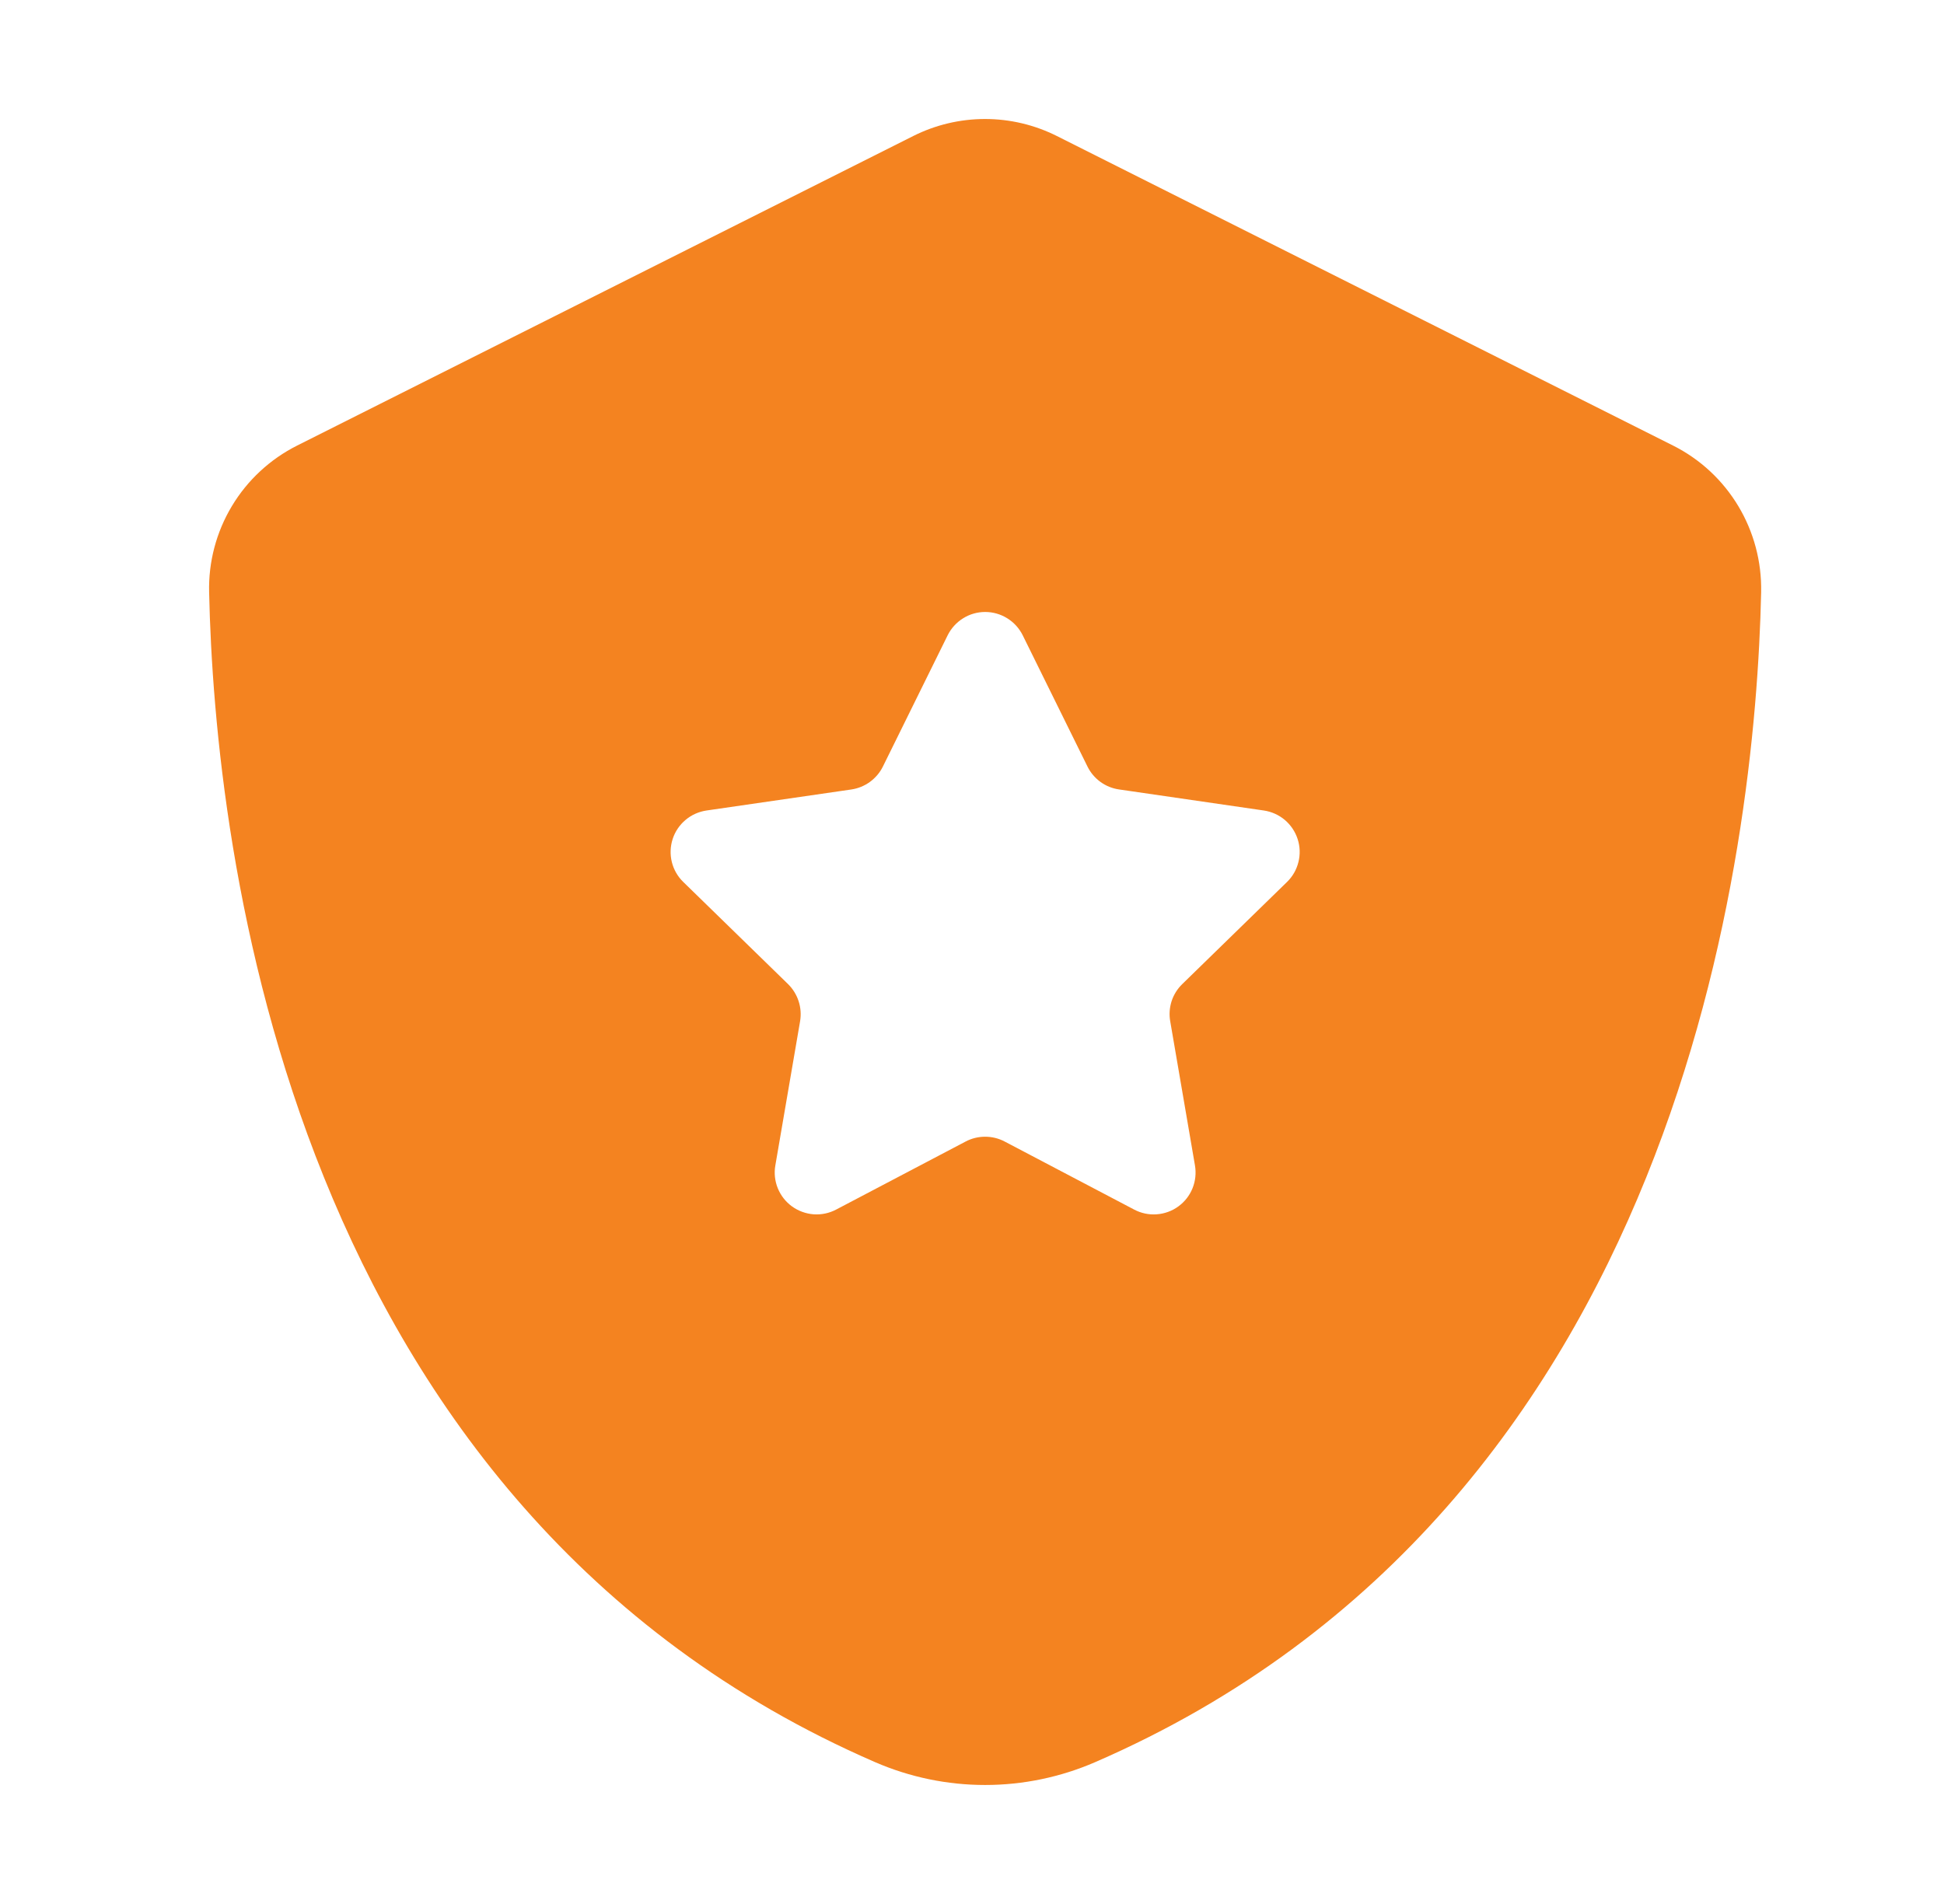 <svg width="49" height="48" viewBox="0 0 49 48" fill="none" xmlns="http://www.w3.org/2000/svg">
<g clip-path="url(#clip0_2633_777)">
<g clip-path="url(#clip1_2633_777)">
<path d="M42.169 11.232L26.639 3.429C26.077 3.147 25.457 3 24.829 3C24.2 3 23.58 3.147 23.019 3.429L7.491 11.232C6.808 11.575 6.237 12.105 5.844 12.76C5.451 13.415 5.252 14.169 5.271 14.932C5.412 21.373 7.256 37.996 22.059 44.425C22.934 44.804 23.877 45 24.831 45C25.784 45 26.728 44.804 27.603 44.425C42.405 37.996 44.249 21.373 44.391 14.932C44.424 13.371 43.564 11.932 42.169 11.232ZM32.439 22.236L29.799 24.81C29.676 24.93 29.584 25.077 29.531 25.24C29.479 25.403 29.466 25.576 29.496 25.745L30.12 29.381C30.153 29.576 30.132 29.775 30.058 29.958C29.984 30.141 29.86 30.299 29.7 30.415C29.541 30.531 29.352 30.599 29.155 30.613C28.959 30.628 28.762 30.586 28.588 30.494L25.323 28.778C25.171 28.698 25.003 28.657 24.831 28.657C24.66 28.657 24.491 28.698 24.34 28.778L21.075 30.494C20.9 30.586 20.704 30.627 20.507 30.613C20.311 30.598 20.122 30.529 19.963 30.414C19.803 30.298 19.68 30.14 19.605 29.957C19.531 29.775 19.509 29.575 19.543 29.381L20.167 25.745C20.195 25.576 20.183 25.403 20.13 25.241C20.077 25.078 19.986 24.93 19.864 24.81L17.223 22.235C17.081 22.098 16.981 21.923 16.934 21.732C16.887 21.541 16.894 21.34 16.955 21.152C17.015 20.965 17.128 20.798 17.279 20.671C17.429 20.544 17.613 20.462 17.808 20.433L21.458 19.903C21.627 19.878 21.788 19.813 21.927 19.712C22.065 19.611 22.178 19.479 22.254 19.325L23.886 16.017C23.973 15.841 24.108 15.692 24.275 15.588C24.442 15.483 24.635 15.428 24.832 15.428C25.029 15.428 25.222 15.483 25.39 15.588C25.557 15.692 25.692 15.841 25.779 16.017L27.411 19.325C27.565 19.637 27.862 19.853 28.206 19.902L31.856 20.433C32.051 20.462 32.234 20.544 32.385 20.671C32.535 20.798 32.647 20.965 32.708 21.153C32.769 21.34 32.776 21.541 32.728 21.732C32.681 21.924 32.581 22.098 32.44 22.235L32.439 22.236Z" fill="#F48320"/>
</g>
</g>
<defs>
<clipPath id="clip0_2633_777">
<rect width="48" height="48" fill="white" transform="translate(0.828)"/>
</clipPath>
<clipPath id="clip1_2633_777">
<rect width="48" height="48" fill="white" transform="translate(0.828)"/>
</clipPath>
</defs>
</svg>
